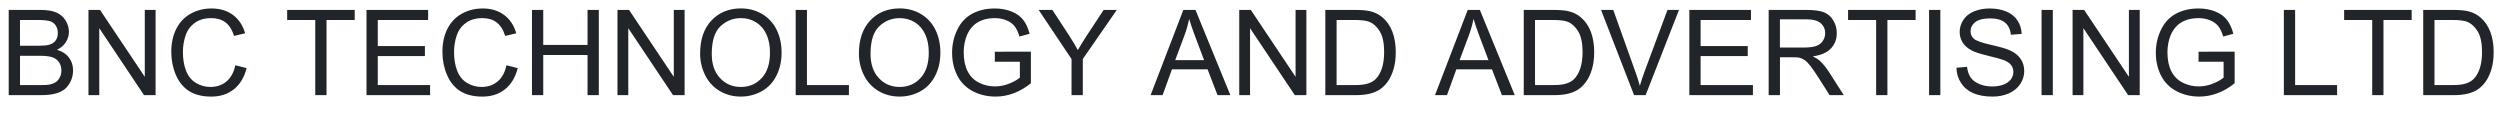 <?xml version="1.0"?>
<svg version="1.1" xmlns="http://www.w3.org/2000/svg" width="210.029px" height="9.992px"><path fill="#212529" d="M0.732,7.992l0-7.158l2.686,0q0.82,0,1.316,0.217t0.776,0.669t0.281,0.945q0,0.459-0.249,0.864t-0.752,0.654q0.649,0.19,0.999,0.649t0.349,1.084q0,0.503-0.212,0.935t-0.525,0.667t-0.784,0.354t-1.155,0.12l-2.729,0z M1.68,7.147l1.782,0q0.459,0,0.645-0.034q0.327-0.059,0.547-0.195t0.361-0.398t0.142-0.603q0-0.4-0.205-0.696t-0.569-0.415t-1.047-0.12l-1.655,0l0,2.461z M1.68,3.842l1.548,0q0.63,0,0.903-0.083q0.361-0.107,0.544-0.356t0.183-0.625q0-0.356-0.171-0.627t-0.488-0.371t-1.089-0.1l-1.431,0l0,2.163z M7.432,7.992l0-7.158l0.972,0l3.76,5.62l0-5.62l0.908,0l0,7.158l-0.972,0l-3.76-5.625l0,5.625l-0.908,0z M14.39,4.359q0-1.118,0.427-1.951t1.216-1.265t1.736-0.432q1.074,0,1.807,0.547t1.021,1.538l-0.933,0.22q-0.249-0.781-0.723-1.138t-1.191-0.356q-0.825,0-1.379,0.396t-0.779,1.062t-0.225,1.375q0,0.913,0.266,1.594t0.828,1.018t1.216,0.337q0.796,0,1.348-0.459t0.747-1.362l0.947,0.239q-0.298,1.167-1.072,1.78t-1.892,0.613q-1.157,0-1.882-0.471t-1.104-1.365t-0.378-1.919z M24.126,1.679l0-0.845l5.674,0l0,0.845l-2.368,0l0,6.313l-0.947,0l0-6.313l-2.358,0z M30.791,7.992l0-7.158l5.176,0l0,0.845l-4.229,0l0,2.192l3.96,0l0,0.84l-3.96,0l0,2.437l4.395,0l0,0.845l-5.342,0z M37.168,4.359q0-1.118,0.427-1.951t1.216-1.265t1.736-0.432q1.074,0,1.807,0.547t1.021,1.538l-0.933,0.22q-0.249-0.781-0.723-1.138t-1.191-0.356q-0.825,0-1.379,0.396t-0.779,1.062t-0.225,1.375q0,0.913,0.266,1.594t0.828,1.018t1.216,0.337q0.796,0,1.348-0.459t0.747-1.362l0.947,0.239q-0.298,1.167-1.072,1.78t-1.892,0.613q-1.157,0-1.882-0.471t-1.104-1.365t-0.378-1.919z M44.692,7.992l0-7.158l0.947,0l0,2.939l3.721,0l0-2.939l0.947,0l0,7.158l-0.947,0l0-3.374l-3.721,0l0,3.374l-0.947,0z M51.875,7.992l0-7.158l0.972,0l3.76,5.62l0-5.62l0.908,0l0,7.158l-0.972,0l-3.76-5.625l0,5.625l-0.908,0z M58.818,4.506q0-1.782,0.957-2.791t2.471-1.008q0.991,0,1.787,0.474t1.213,1.321t0.417,1.921q0,1.089-0.439,1.948t-1.245,1.301t-1.738,0.442q-1.011,0-1.807-0.488t-1.206-1.333t-0.41-1.787z M59.795,4.521q0,1.294,0.696,2.039t1.746,0.745q1.069,0,1.76-0.752t0.691-2.134q0-0.874-0.295-1.526t-0.864-1.011t-1.277-0.359q-1.006,0-1.731,0.691t-0.725,2.307z M66.846,7.992l0-7.158l0.947,0l0,6.313l3.525,0l0,0.845l-4.473,0z M72.158,4.506q0-1.782,0.957-2.791t2.471-1.008q0.991,0,1.787,0.474t1.213,1.321t0.417,1.921q0,1.089-0.439,1.948t-1.245,1.301t-1.738,0.442q-1.011,0-1.807-0.488t-1.206-1.333t-0.41-1.787z M73.135,4.521q0,1.294,0.696,2.039t1.746,0.745q1.069,0,1.76-0.752t0.691-2.134q0-0.874-0.295-1.526t-0.864-1.011t-1.277-0.359q-1.006,0-1.731,0.691t-0.725,2.307z M79.985,4.447q0-1.045,0.437-1.951t1.257-1.345t1.89-0.439q0.776,0,1.404,0.251t0.984,0.701t0.542,1.172l-0.854,0.234q-0.161-0.547-0.4-0.859t-0.684-0.5t-0.986-0.188q-0.649,0-1.123,0.198t-0.764,0.52t-0.452,0.708q-0.273,0.664-0.273,1.44q0,0.957,0.33,1.602t0.959,0.957t1.338,0.312q0.615,0,1.201-0.237t0.889-0.505l0-1.333l-2.104,0l0-0.84l3.032-0.005l0,2.656q-0.698,0.557-1.44,0.837t-1.523,0.281q-1.055,0-1.917-0.452t-1.301-1.306t-0.439-1.909z M87.261,0.834l1.152,0l1.411,2.158q0.391,0.605,0.728,1.211q0.322-0.562,0.781-1.265l1.387-2.104l1.104,0l-2.856,4.126l0,3.032l-0.947,0l0-3.032z M96.665,7.992l2.749-7.158l1.021,0l2.93,7.158l-1.079,0l-0.835-2.168l-2.993,0l-0.786,2.168l-1.006,0z M98.73,5.053l2.427,0l-0.747-1.982q-0.342-0.903-0.508-1.484q-0.137,0.688-0.386,1.367z M104.111,7.992l0-7.158l0.972,0l3.76,5.62l0-5.62l0.908,0l0,7.158l-0.972,0l-3.76-5.625l0,5.625l-0.908,0z M111.343,7.992l0-7.158l2.466,0q0.835,0,1.274,0.103q0.615,0.142,1.05,0.513q0.566,0.479,0.847,1.223t0.281,1.702q0,0.815-0.19,1.445t-0.488,1.042t-0.652,0.649t-0.854,0.359t-1.15,0.122l-2.583,0z M112.29,7.147l1.528,0q0.708,0,1.111-0.132t0.642-0.371q0.337-0.337,0.525-0.906t0.188-1.379q0-1.123-0.369-1.726t-0.896-0.808q-0.381-0.146-1.226-0.146l-1.504,0l0,5.469z M120.557,7.992l2.749-7.158l1.021,0l2.93,7.158l-1.079,0l-0.835-2.168l-2.993,0l-0.786,2.168l-1.006,0z M122.622,5.053l2.427,0l-0.747-1.982q-0.342-0.903-0.508-1.484q-0.137,0.688-0.386,1.367z M128.013,7.992l0-7.158l2.466,0q0.835,0,1.274,0.103q0.615,0.142,1.05,0.513q0.566,0.479,0.847,1.223t0.281,1.702q0,0.815-0.19,1.445t-0.488,1.042t-0.652,0.649t-0.854,0.359t-1.15,0.122l-2.583,0z M128.96,7.147l1.528,0q0.708,0,1.111-0.132t0.642-0.371q0.337-0.337,0.525-0.906t0.188-1.379q0-1.123-0.369-1.726t-0.896-0.808q-0.381-0.146-1.226-0.146l-1.504,0l0,5.469z M134.507,0.834l1.025,0l1.86,5.2q0.225,0.625,0.376,1.172q0.166-0.586,0.386-1.172l1.934-5.2l0.967,0l-2.803,7.158l-0.972,0z M141.924,7.992l0-7.158l5.176,0l0,0.845l-4.229,0l0,2.192l3.96,0l0,0.84l-3.96,0l0,2.437l4.395,0l0,0.845l-5.342,0z M148.589,7.992l0-7.158l3.174,0q0.957,0,1.455,0.193t0.796,0.681t0.298,1.079q0,0.762-0.493,1.284t-1.523,0.664q0.376,0.181,0.571,0.356q0.415,0.381,0.786,0.952l1.245,1.948l-1.191,0l-0.947-1.489q-0.415-0.645-0.684-0.986t-0.481-0.479t-0.432-0.19q-0.161-0.034-0.527-0.034l-1.099,0l0,3.179l-0.947,0z M149.536,3.993l2.036,0q0.649,0,1.016-0.134t0.557-0.43t0.19-0.642q0-0.508-0.369-0.835t-1.165-0.327l-2.266,0l0,2.368z M155.259,1.679l0-0.845l5.674,0l0,0.845l-2.368,0l0,6.313l-0.947,0l0-6.313l-2.358,0z M162.065,7.992l0-7.158l0.947,0l0,7.158l-0.947,0z M164.36,5.692l0.894-0.078q0.063,0.537,0.295,0.881t0.72,0.557t1.099,0.212q0.542,0,0.957-0.161t0.618-0.442t0.203-0.613q0-0.337-0.195-0.588t-0.645-0.422q-0.288-0.112-1.274-0.349t-1.382-0.447q-0.513-0.269-0.764-0.667t-0.251-0.891q0-0.542,0.308-1.013t0.898-0.715t1.313-0.244q0.796,0,1.404,0.256t0.935,0.754t0.352,1.128l-0.908,0.068q-0.073-0.679-0.496-1.025t-1.248-0.347q-0.859,0-1.252,0.315t-0.393,0.759q0,0.386,0.278,0.635q0.273,0.249,1.428,0.51t1.584,0.457q0.625,0.288,0.923,0.73t0.298,1.018q0,0.571-0.327,1.077t-0.94,0.786t-1.379,0.281q-0.972,0-1.628-0.283t-1.03-0.852t-0.393-1.287z M171.514,7.992l0-7.158l0.947,0l0,7.158l-0.947,0z M174.121,7.992l0-7.158l0.972,0l3.76,5.62l0-5.62l0.908,0l0,7.158l-0.972,0l-3.76-5.625l0,5.625l-0.908,0z M181.113,4.447q0-1.045,0.437-1.951t1.257-1.345t1.89-0.439q0.776,0,1.404,0.251t0.984,0.701t0.542,1.172l-0.854,0.234q-0.161-0.547-0.4-0.859t-0.684-0.5t-0.986-0.188q-0.649,0-1.123,0.198t-0.764,0.52t-0.452,0.708q-0.273,0.664-0.273,1.44q0,0.957,0.33,1.602t0.959,0.957t1.338,0.312q0.615,0,1.201-0.237t0.889-0.505l0-1.333l-2.104,0l0-0.84l3.032-0.005l0,2.656q-0.698,0.557-1.44,0.837t-1.523,0.281q-1.055,0-1.917-0.452t-1.301-1.306t-0.439-1.909z M191.87,7.992l0-7.158l0.947,0l0,6.313l3.525,0l0,0.845l-4.473,0z M196.934,1.679l0-0.845l5.674,0l0,0.845l-2.368,0l0,6.313l-0.947,0l0-6.313l-2.358,0z M203.579,7.992l0-7.158l2.466,0q0.835,0,1.274,0.103q0.615,0.142,1.05,0.513q0.566,0.479,0.847,1.223t0.281,1.702q0,0.815-0.19,1.445t-0.488,1.042t-0.652,0.649t-0.854,0.359t-1.15,0.122l-2.583,0z M204.526,7.147l1.528,0q0.708,0,1.111-0.132t0.642-0.371q0.337-0.337,0.525-0.906t0.188-1.379q0-1.123-0.369-1.726t-0.896-0.808q-0.381-0.146-1.226-0.146l-1.504,0l0,5.469z"/></svg>
